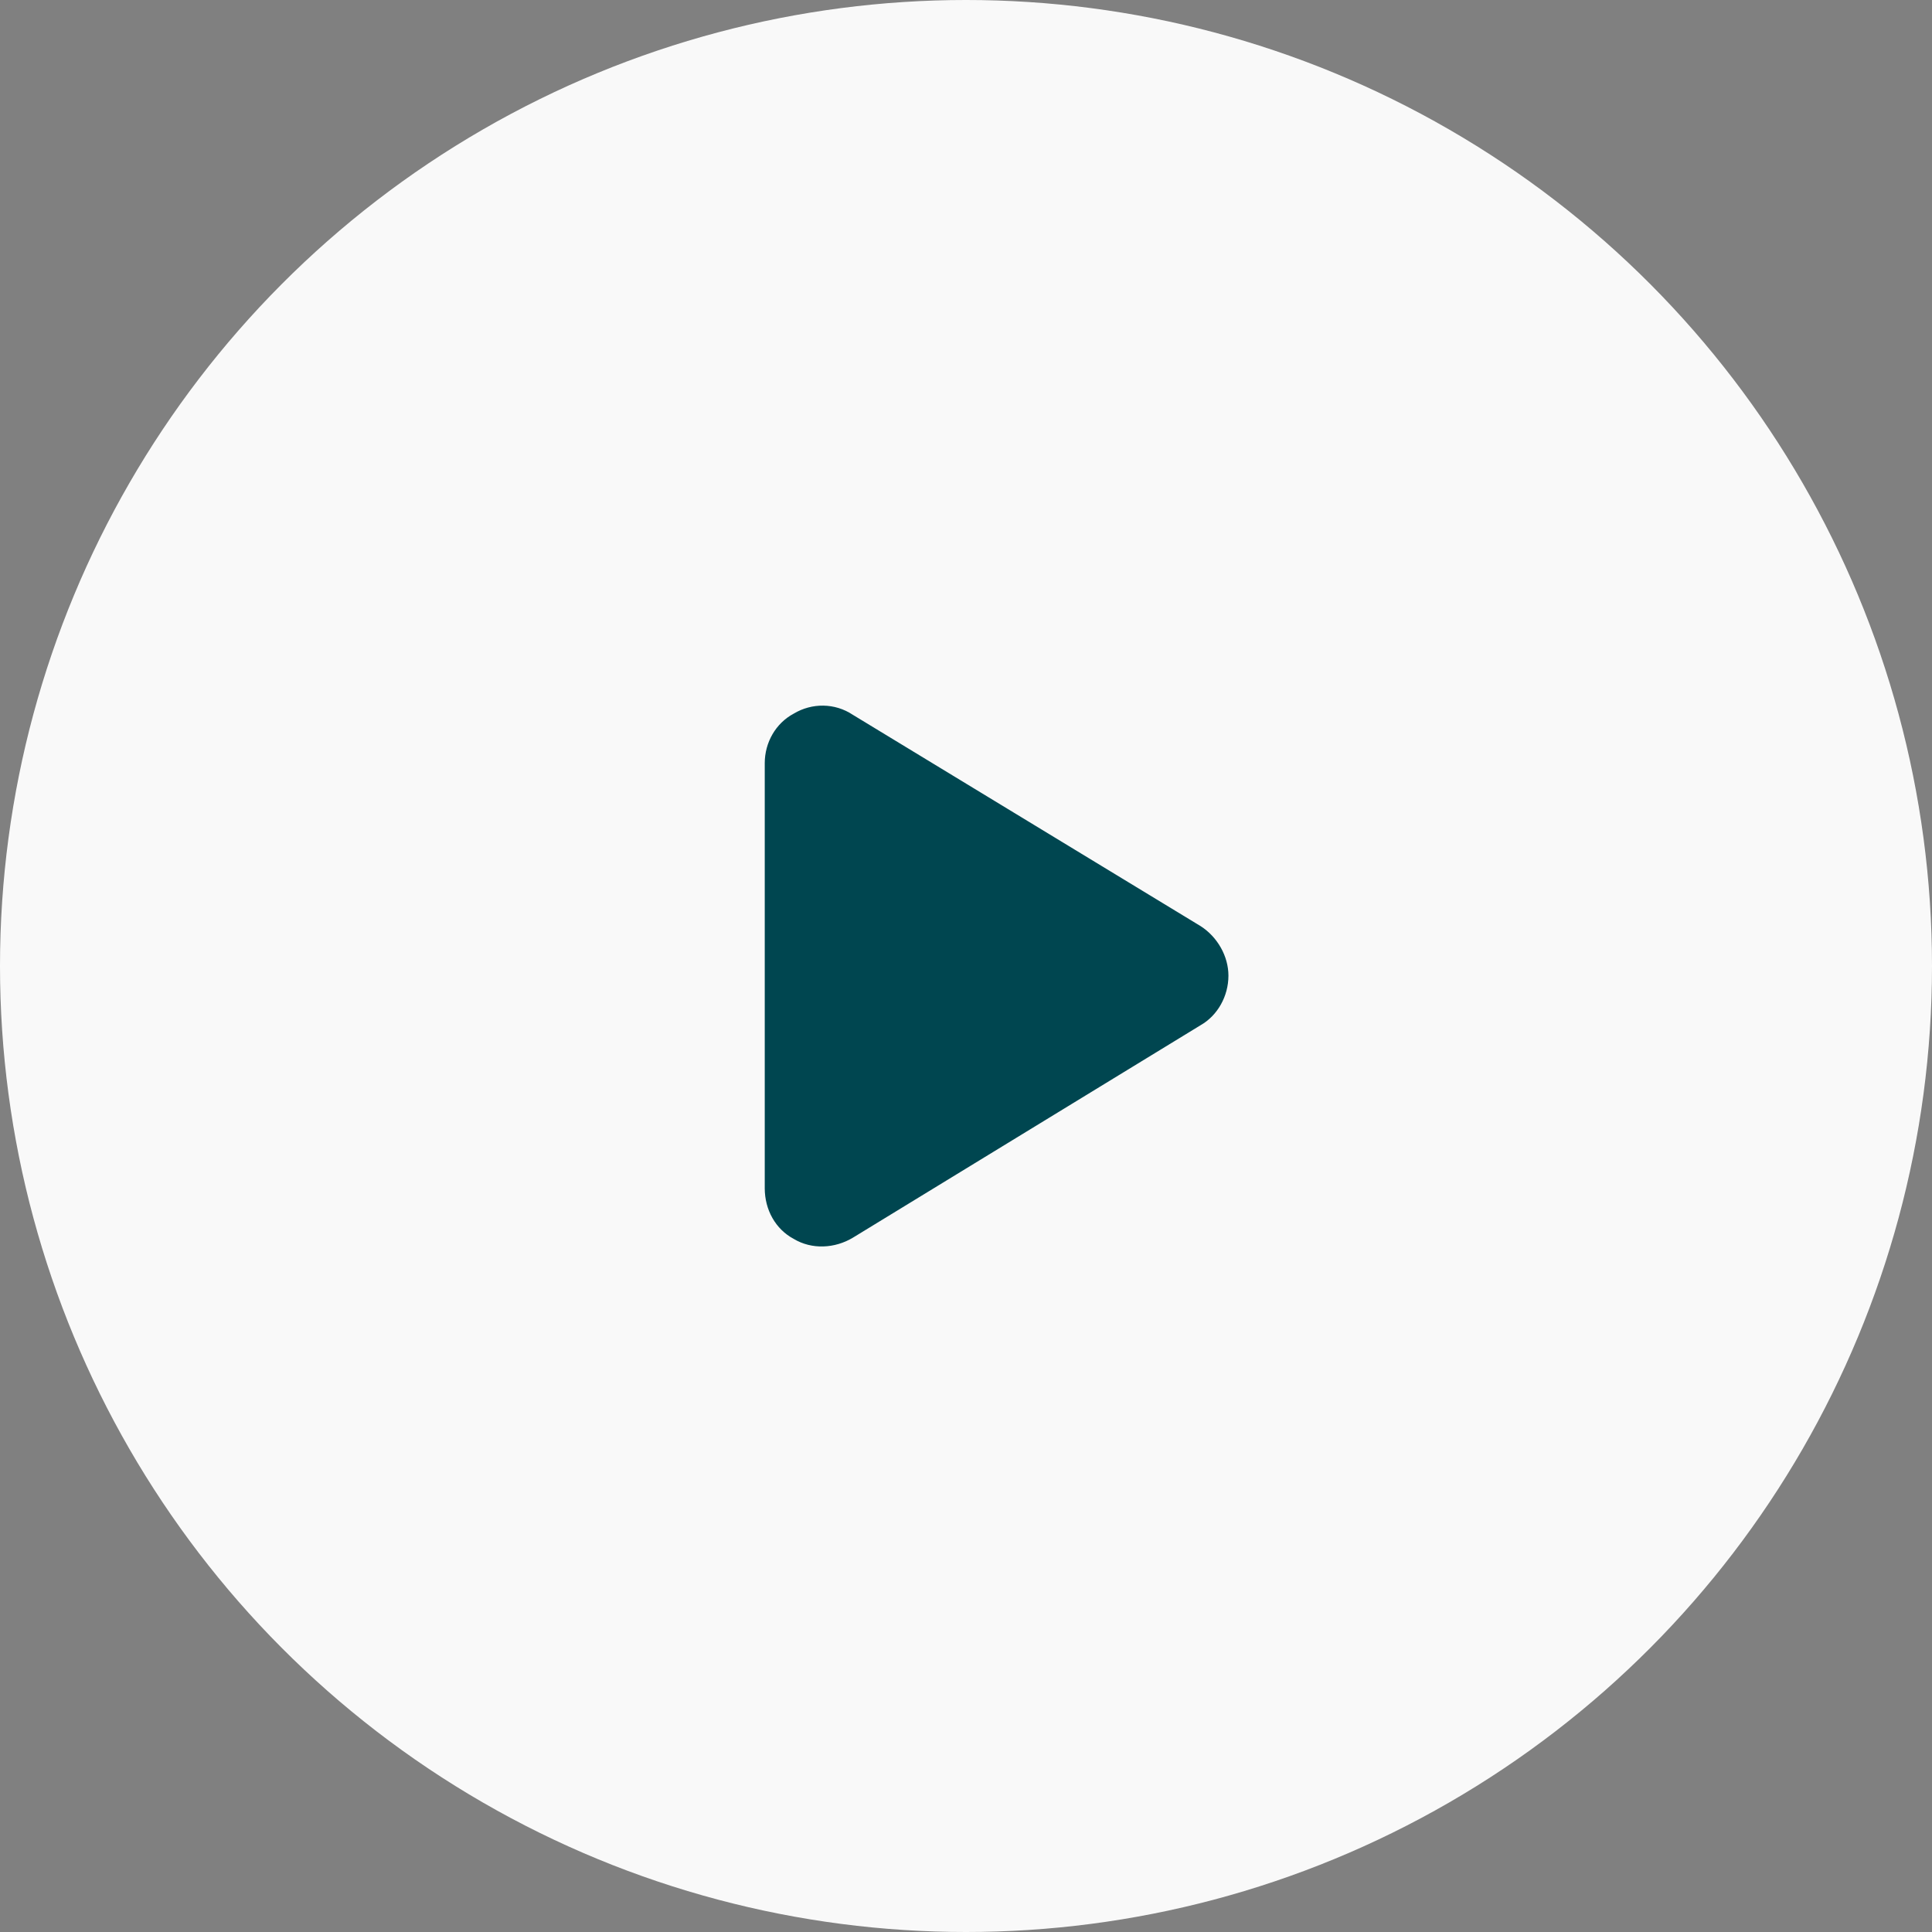 <svg width="96" height="96" viewBox="0 0 96 96" fill="none" xmlns="http://www.w3.org/2000/svg">
<rect x="0" y="0" width="96" height="96" fill="#808080" stroke="none"/>
<circle opacity="0.95" cx="48" cy="48" r="48" fill="white"/>
<path d="M59.66 46.02C60.5 46.56 61.04 47.52 61.04 48.48C61.04 49.5 60.5 50.46 59.66 50.94L42.38 61.5C41.48 62.04 40.34 62.1 39.44 61.56C38.54 61.08 38 60.12 38 59.04V37.92C38 36.9 38.54 35.94 39.44 35.46C40.34 34.92 41.48 34.92 42.38 35.52L59.66 46.02Z" fill="#004650"/>
</svg>
